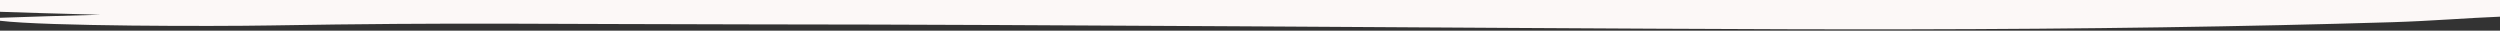 <?xml version="1.0" encoding="utf-8"?>
<!-- Generator: Adobe Illustrator 27.8.1, SVG Export Plug-In . SVG Version: 6.00 Build 0)  -->
<svg version="1.1" id="Calque_1" xmlns="http://www.w3.org/2000/svg" xmlns:xlink="http://www.w3.org/1999/xlink" x="0px" y="0px"
	 viewBox="0 0 1920 23.53" style="enable-background:new 0 0 1920 23.53;" xml:space="preserve">
<rect x="0" y="0" width="1920" height="23.53" fill="#333333" stroke="none"/>
<style type="text/css">
	.st0{fill:#FCF8F7;}
</style>
<path class="st0" d="M0-1v5.19v4v0.87c21.94,0.73,45.44,1.44,70.82,2.1c2.14,0.06,4.3,0.11,6.45,0.16
	C49.22,12.06,23.43,12.85,0,13.66v2.28c35.63,4.31,164.72,4.35,206.68,3.62c146.81-2.49,209.02-0.95,371.05-0.84
	c126.75,0.06,252.84,0.79,378.55,1.5c140.84,0.8,278.9,1.8,415.23,2.23c30.67,0.1,62.78,0.11,94.6,0.06
	c135-0.19,258.25-2.04,371.09-5.46c30.06-0.92,57.49-3.25,82.8-4.24V8.19V0.37V-1H0z"/>
</svg>
